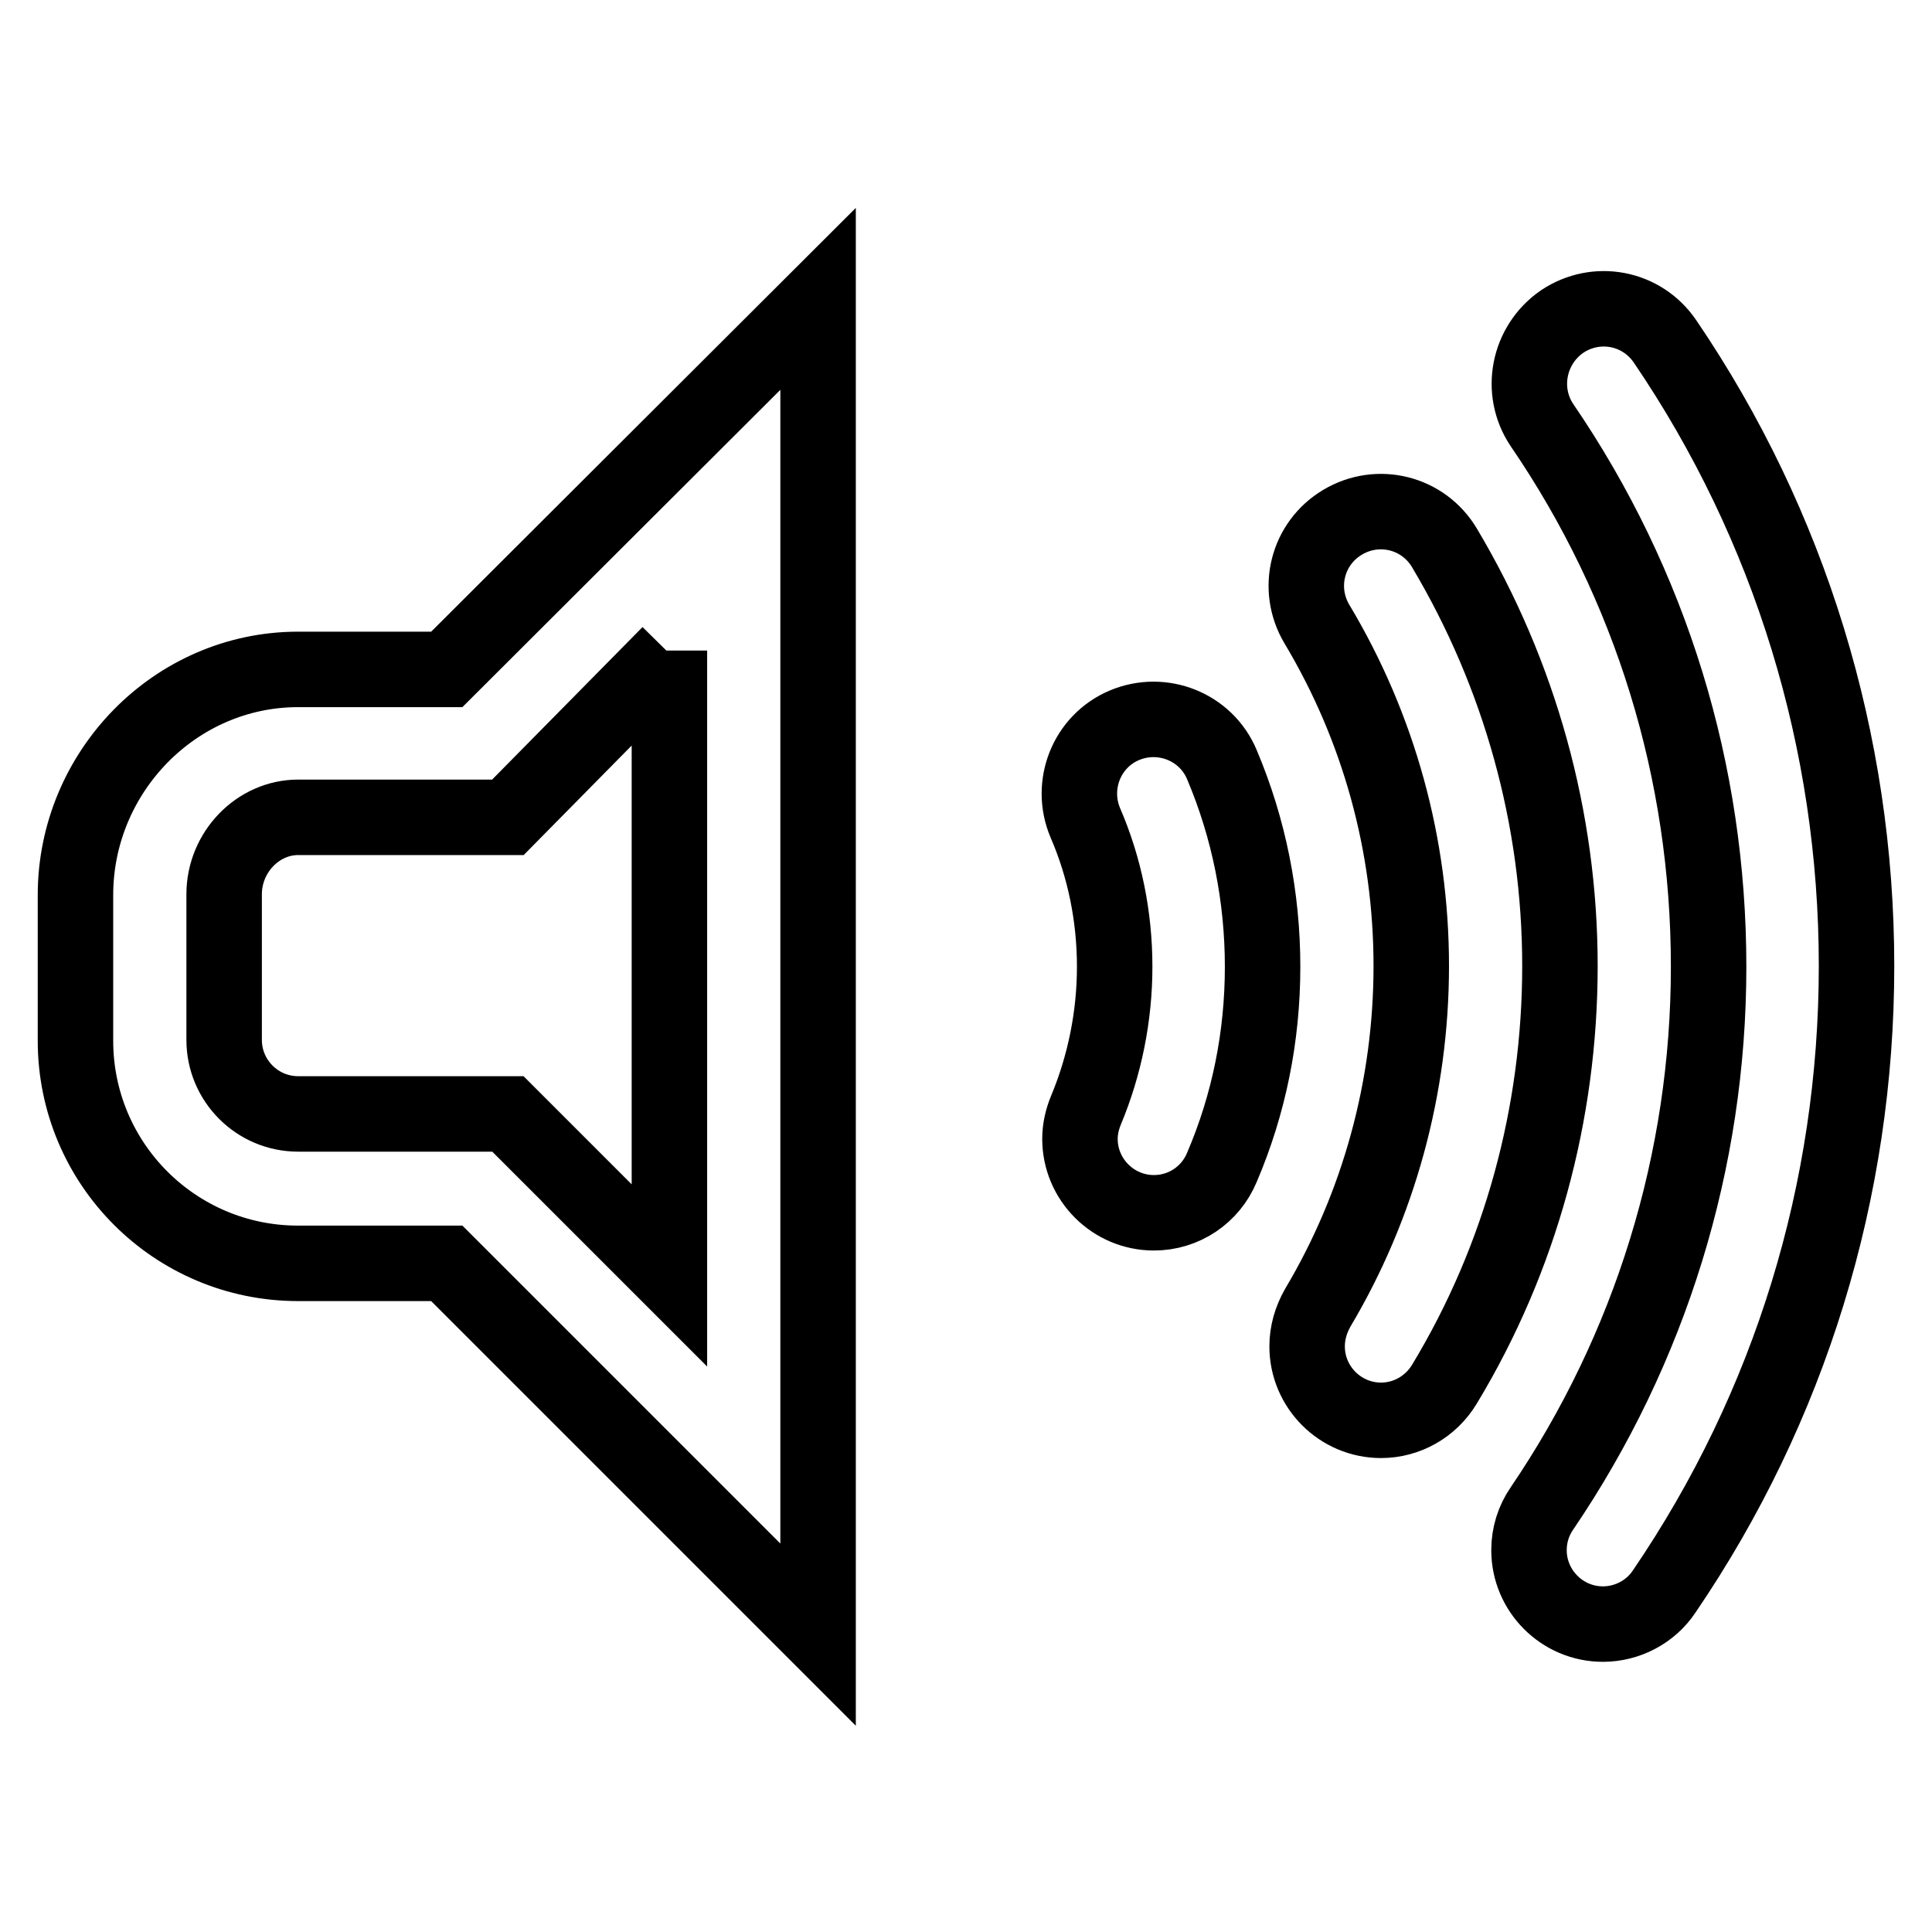 <?xml version="1.0" encoding="utf-8"?>
<!-- Svg Vector Icons : http://www.onlinewebfonts.com/icon -->
<!DOCTYPE svg PUBLIC "-//W3C//DTD SVG 1.1//EN" "http://www.w3.org/Graphics/SVG/1.1/DTD/svg11.dtd">
<svg version="1.1" xmlns="http://www.w3.org/2000/svg" xmlns:xlink="http://www.w3.org/1999/xlink" x="0px" y="0px" viewBox="0 0 256 256" enable-background="new 0 0 256 256" xml:space="preserve">
<g> <path stroke-width="10" fill-opacity="0" stroke="#000000"  d="M39.5,88.7c-16.3,0-29.5,13.6-29.5,29.9v19.3c0,16.3,13.2,29.5,29.5,29.5h19.7l49.2,49.2v-177L59.2,88.7 H39.5z M88.7,86.6l0-0.4V169l-21.4-21.4H39.5c-5.4,0-9.8-4.4-9.8-9.8v-19.3c0-5.6,4.5-10.2,9.8-10.2h27.8L88.7,86.6z M183,188.2 c-5.4,0-9.8-4.4-9.8-9.8c0-1.8,0.5-3.5,1.4-5.1C182.7,159.7,187,144,187,128c0-16-4.3-31.6-12.5-45.3c-2.8-4.7-1.3-10.7,3.4-13.5 l0,0c4.7-2.8,10.7-1.3,13.5,3.4c0,0,0,0,0,0c10,16.8,15.3,35.9,15.3,55.4c0,19.5-5.2,38.7-15.3,55.4 C189.6,186.4,186.4,188.2,183,188.2L183,188.2z M212.4,215.2c-5.4,0-9.8-4.4-9.8-9.8c0-2,0.6-3.9,1.7-5.5 c14.4-21.2,22.1-46.1,22.1-71.8c0-25.8-7.6-50.6-22.1-71.8c-3-4.5-1.8-10.6,2.7-13.7c4.5-3,10.5-1.9,13.6,2.6 C237.2,69.6,246,98.3,246,128c0,29.7-8.8,58.4-25.5,82.9C218.7,213.6,215.6,215.2,212.4,215.2z M152.9,160.7 c-5.4,0-9.8-4.4-9.8-9.8c0-1.3,0.3-2.6,0.8-3.8c2.5-6,3.8-12.5,3.8-19c0-6.6-1.3-13.1-3.9-19.1c-2.1-5,0.2-10.8,5.2-12.9 c5-2.1,10.8,0.2,12.9,5.2c3.6,8.5,5.4,17.6,5.4,26.8c0,9.2-1.8,18.2-5.4,26.6C160.4,158.3,156.9,160.7,152.9,160.7z"/></g>
</svg>